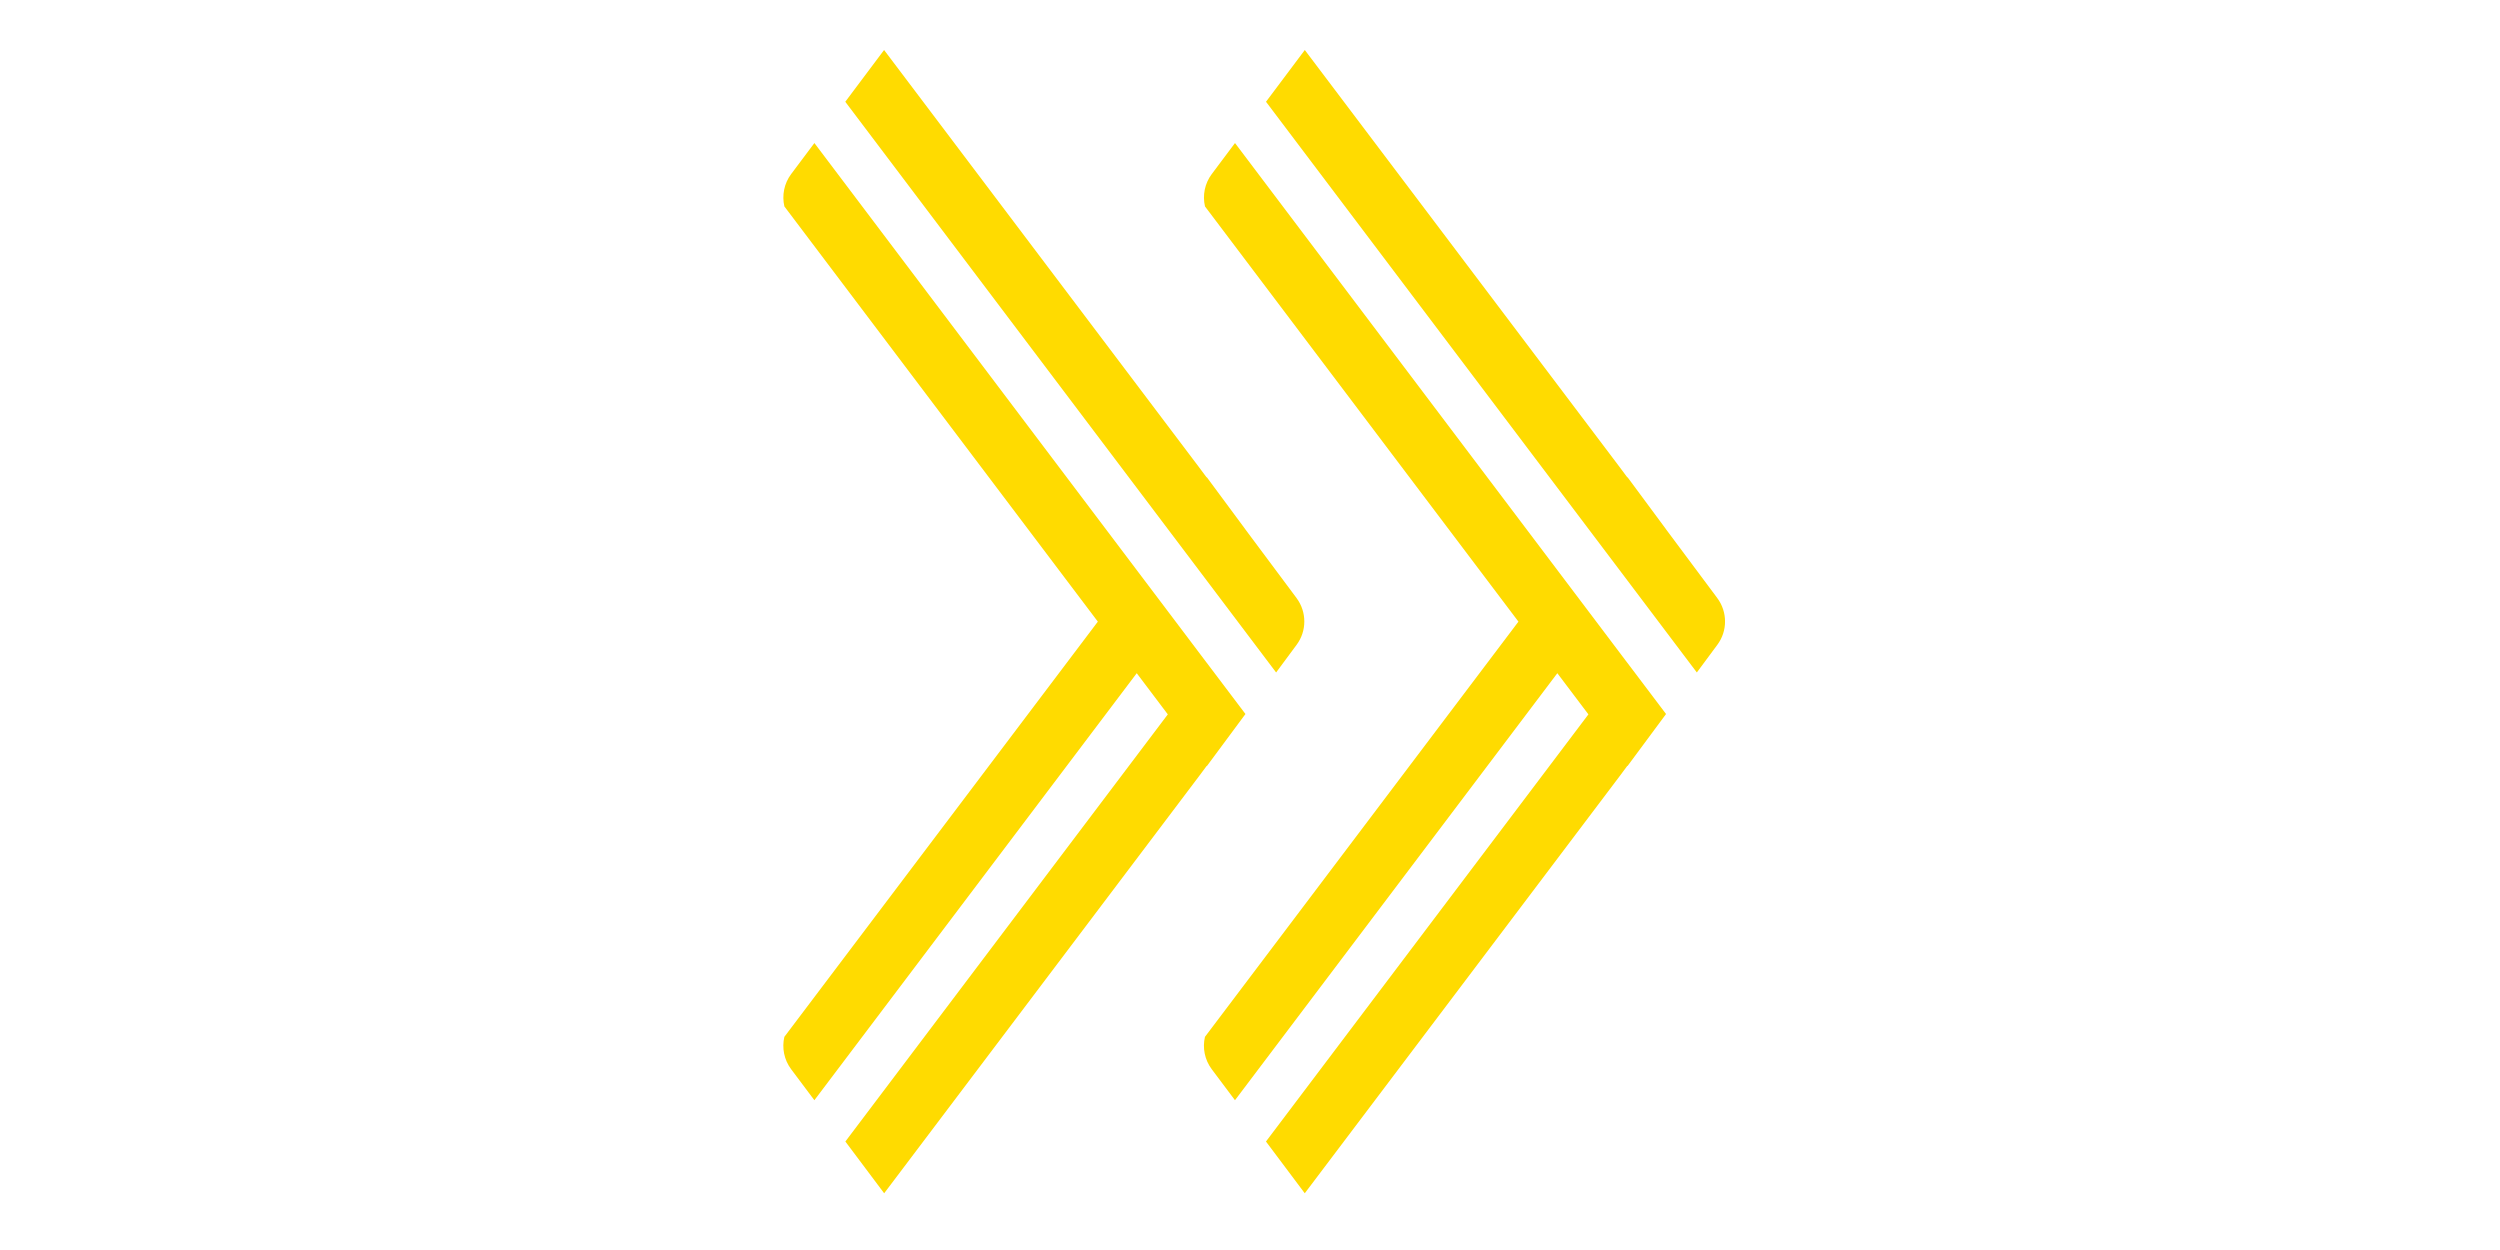 <svg width="300" height="150" viewBox="0 0 300 150" fill="none" xmlns="http://www.w3.org/2000/svg">
<g clip-path="url(#clip0_153_192)">
<path d="M144.808 79.536L141.08 74.596L136.408 68.408L97.728 17.166L94.937 20.89C94.088 22.025 93.819 23.451 94.126 24.771L131.74 74.596L94.123 124.421C93.815 125.741 94.084 127.164 94.934 128.302L97.725 132.026L136.408 80.784L140.136 85.724L101.444 136.982L106.099 143.193L143.887 93.137L144.805 91.905L144.824 91.931L149.451 85.685V85.678L144.811 79.536H144.808Z" fill="#FFDB00"/>
<path d="M155.594 71.776L149.438 63.518V63.511L144.815 57.265L144.795 57.291L143.878 56.059L106.09 6L101.434 12.211L140.13 63.469L144.802 69.657L148.53 74.597L153.134 80.697L155.601 77.366C156.21 76.543 156.515 75.569 156.518 74.597C156.522 73.606 156.214 72.611 155.591 71.776H155.594Z" fill="#FFDB00"/>
</g>
<g clip-path="url(#clip1_153_192)">
<path d="M195.28 79.536L191.552 74.596L186.88 68.408L148.2 17.166L145.409 20.89C144.56 22.025 144.291 23.451 144.599 24.771L182.212 74.596L144.595 124.421C144.287 125.741 144.556 127.164 145.406 128.302L148.197 132.026L186.88 80.784L190.609 85.724L151.916 136.982L156.571 143.193L194.36 93.137L195.277 91.905L195.296 91.931L199.923 85.685V85.678L195.283 79.536H195.28Z" fill="#FFDB00"/>
<path d="M206.081 71.776L199.925 63.518V63.511L195.302 57.265L195.282 57.291L194.365 56.059L156.576 6L151.921 12.211L190.617 63.469L195.289 69.657L199.017 74.597L203.62 80.697L206.088 77.366C206.697 76.543 207.002 75.569 207.005 74.597C207.008 73.606 206.7 72.611 206.078 71.776H206.081Z" fill="#FFDB00"/>
</g>
<defs>
<clipPath id="clip0_153_192">
<rect width="62.528" height="137.194" fill="white" transform="translate(94 6)"/>
</clipPath>
<clipPath id="clip1_153_192">
<rect width="62.528" height="137.194" fill="white" transform="translate(144.472 6)"/>
</clipPath>
</defs>
</svg>
